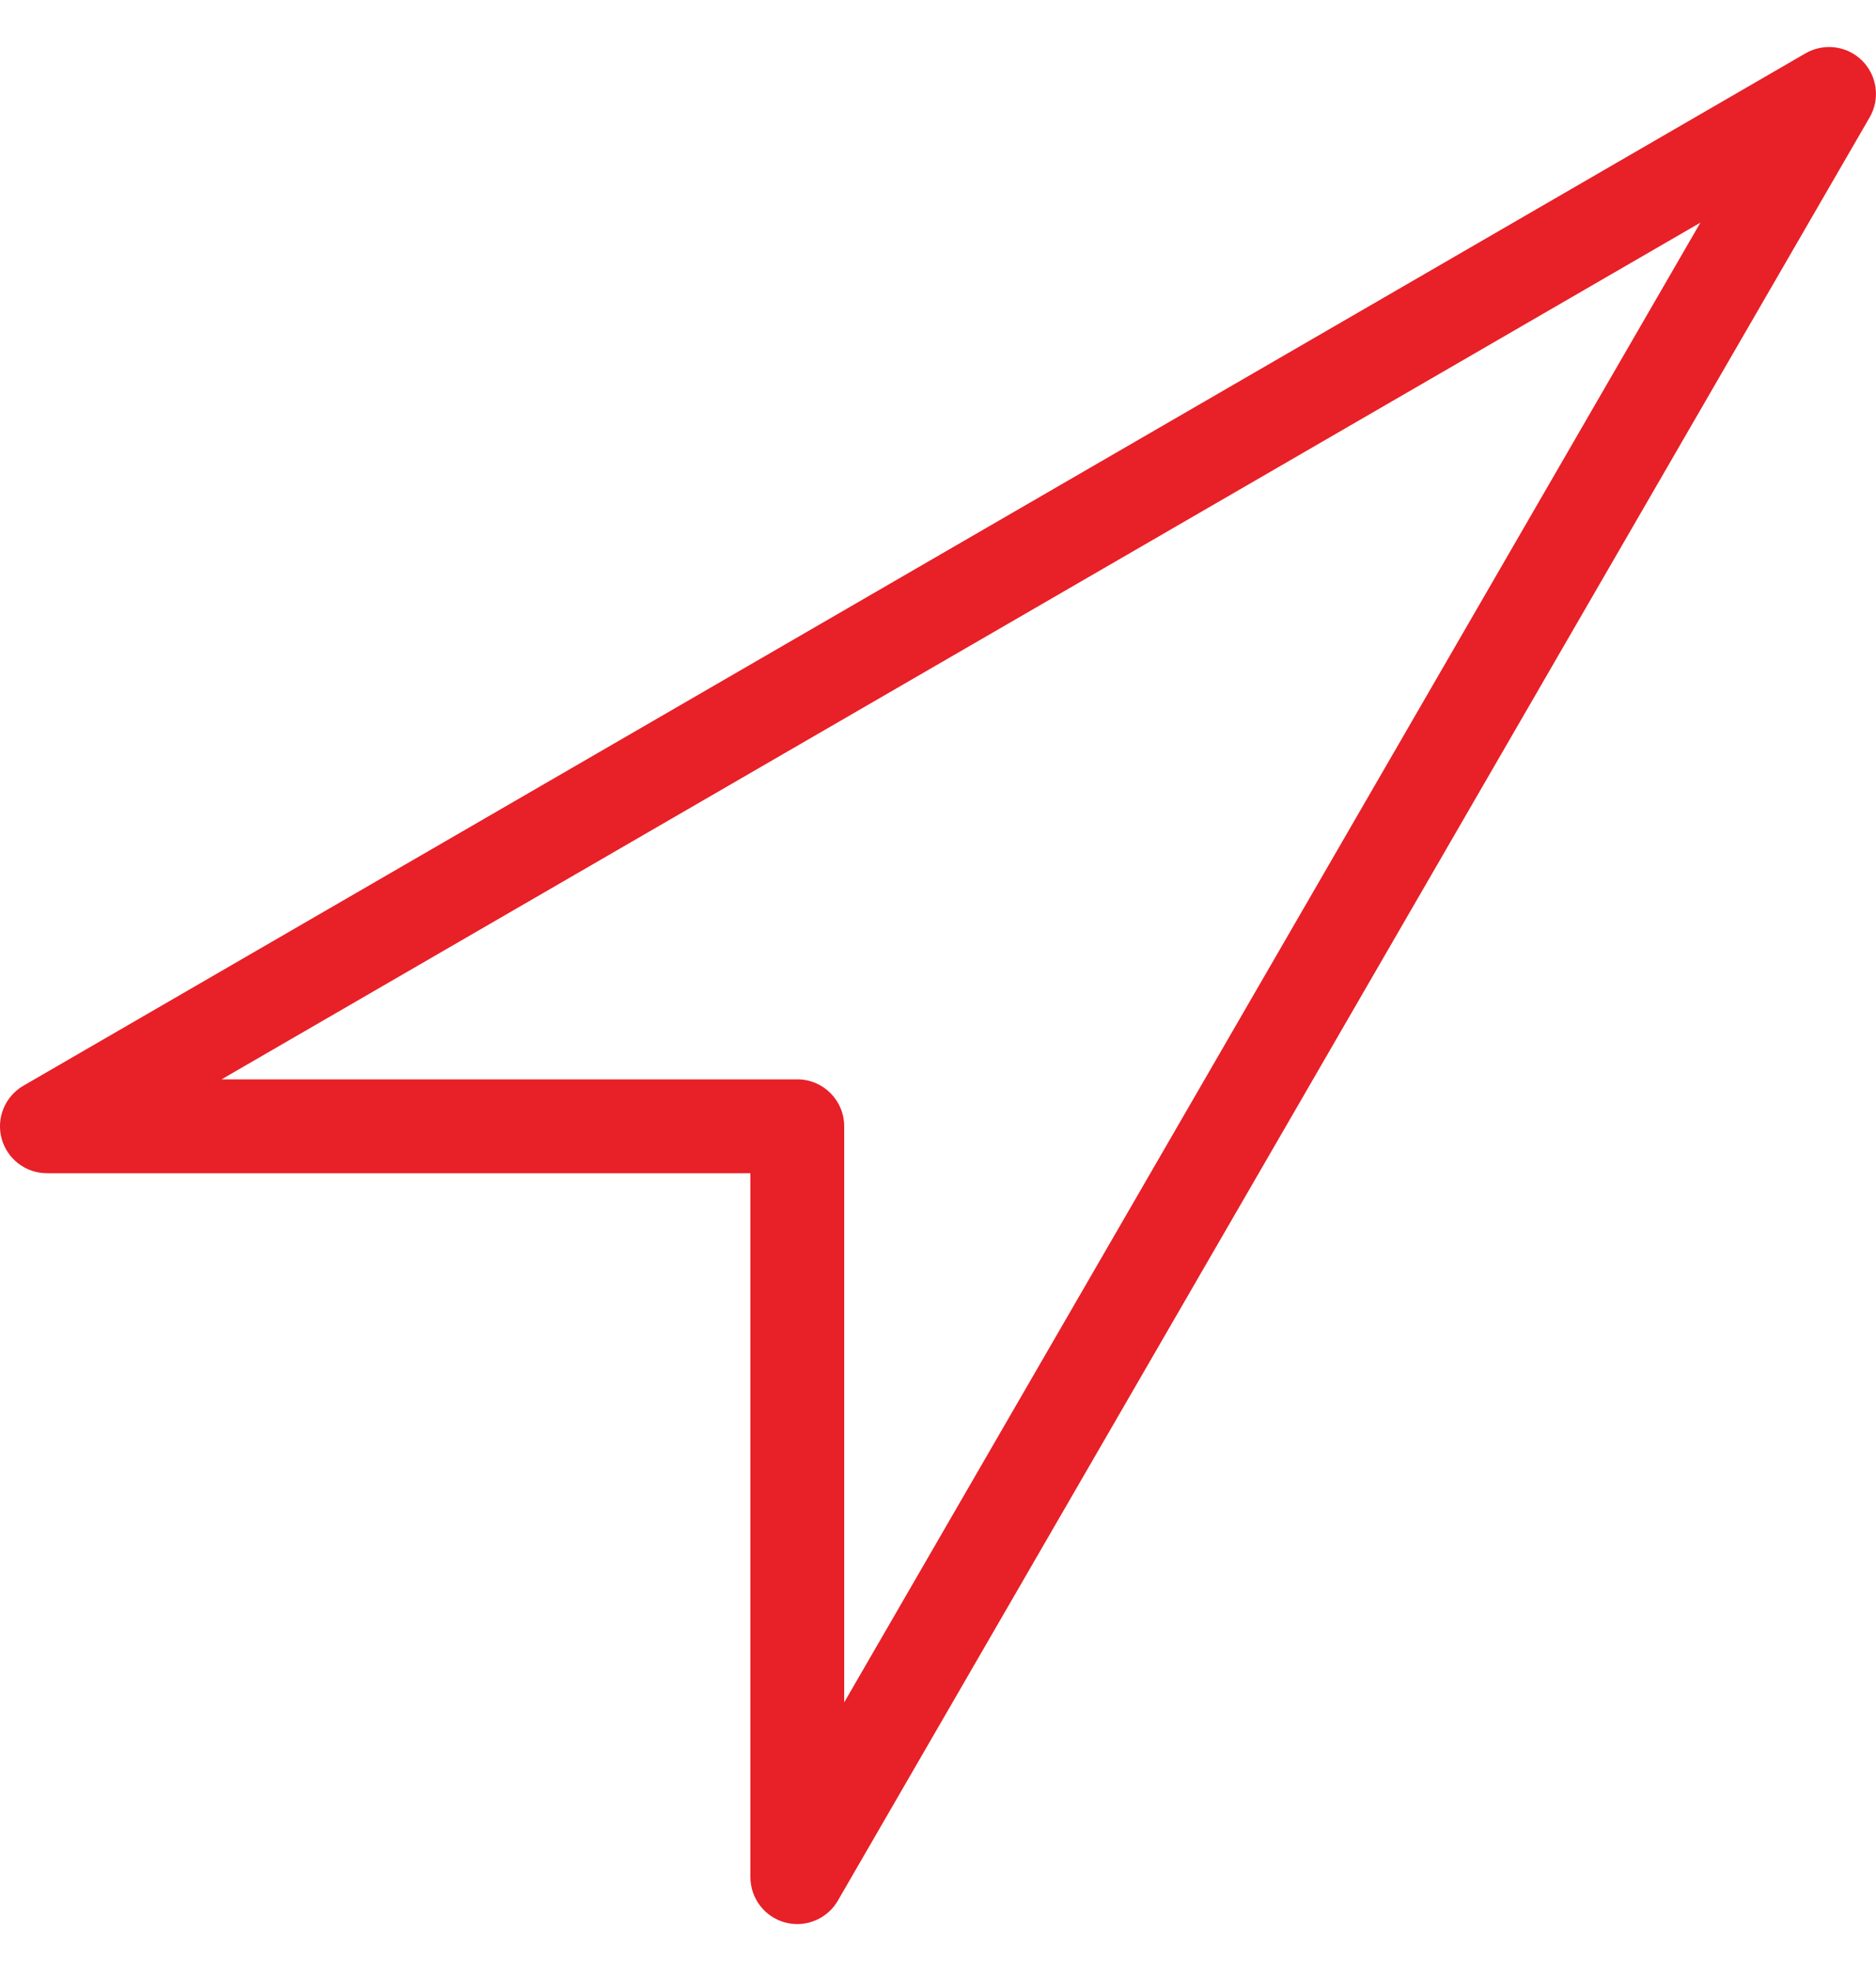 <svg width="20" height="21" viewBox="0 0 20 21" fill="none" xmlns="http://www.w3.org/2000/svg">
<g clip-path="url(#clip0_88_907)">
<path d="M8.5 20.5C8.457 20.5 8.413 20.494 8.37 20.483C8.152 20.424 8 20.226 8 20V12.5H0.5C0.274 12.5 0.076 12.348 0.017 12.13C-0.042 11.912 0.054 11.681 0.249 11.568L19.249 0.568C19.445 0.455 19.693 0.487 19.853 0.647C20.013 0.807 20.046 1.055 19.932 1.251L8.932 20.251C8.841 20.408 8.674 20.5 8.499 20.5H8.5ZM2.362 11.5H8.5C8.776 11.5 9 11.724 9 12V18.138L18.128 2.372L2.362 11.5Z" fill="#E82027"/>
</g>
<defs>
<clipPath id="clip0_88_907">
<rect width="20" height="20" fill="white" transform="translate(0 0.5)"/>
</clipPath>
</defs>
</svg>
